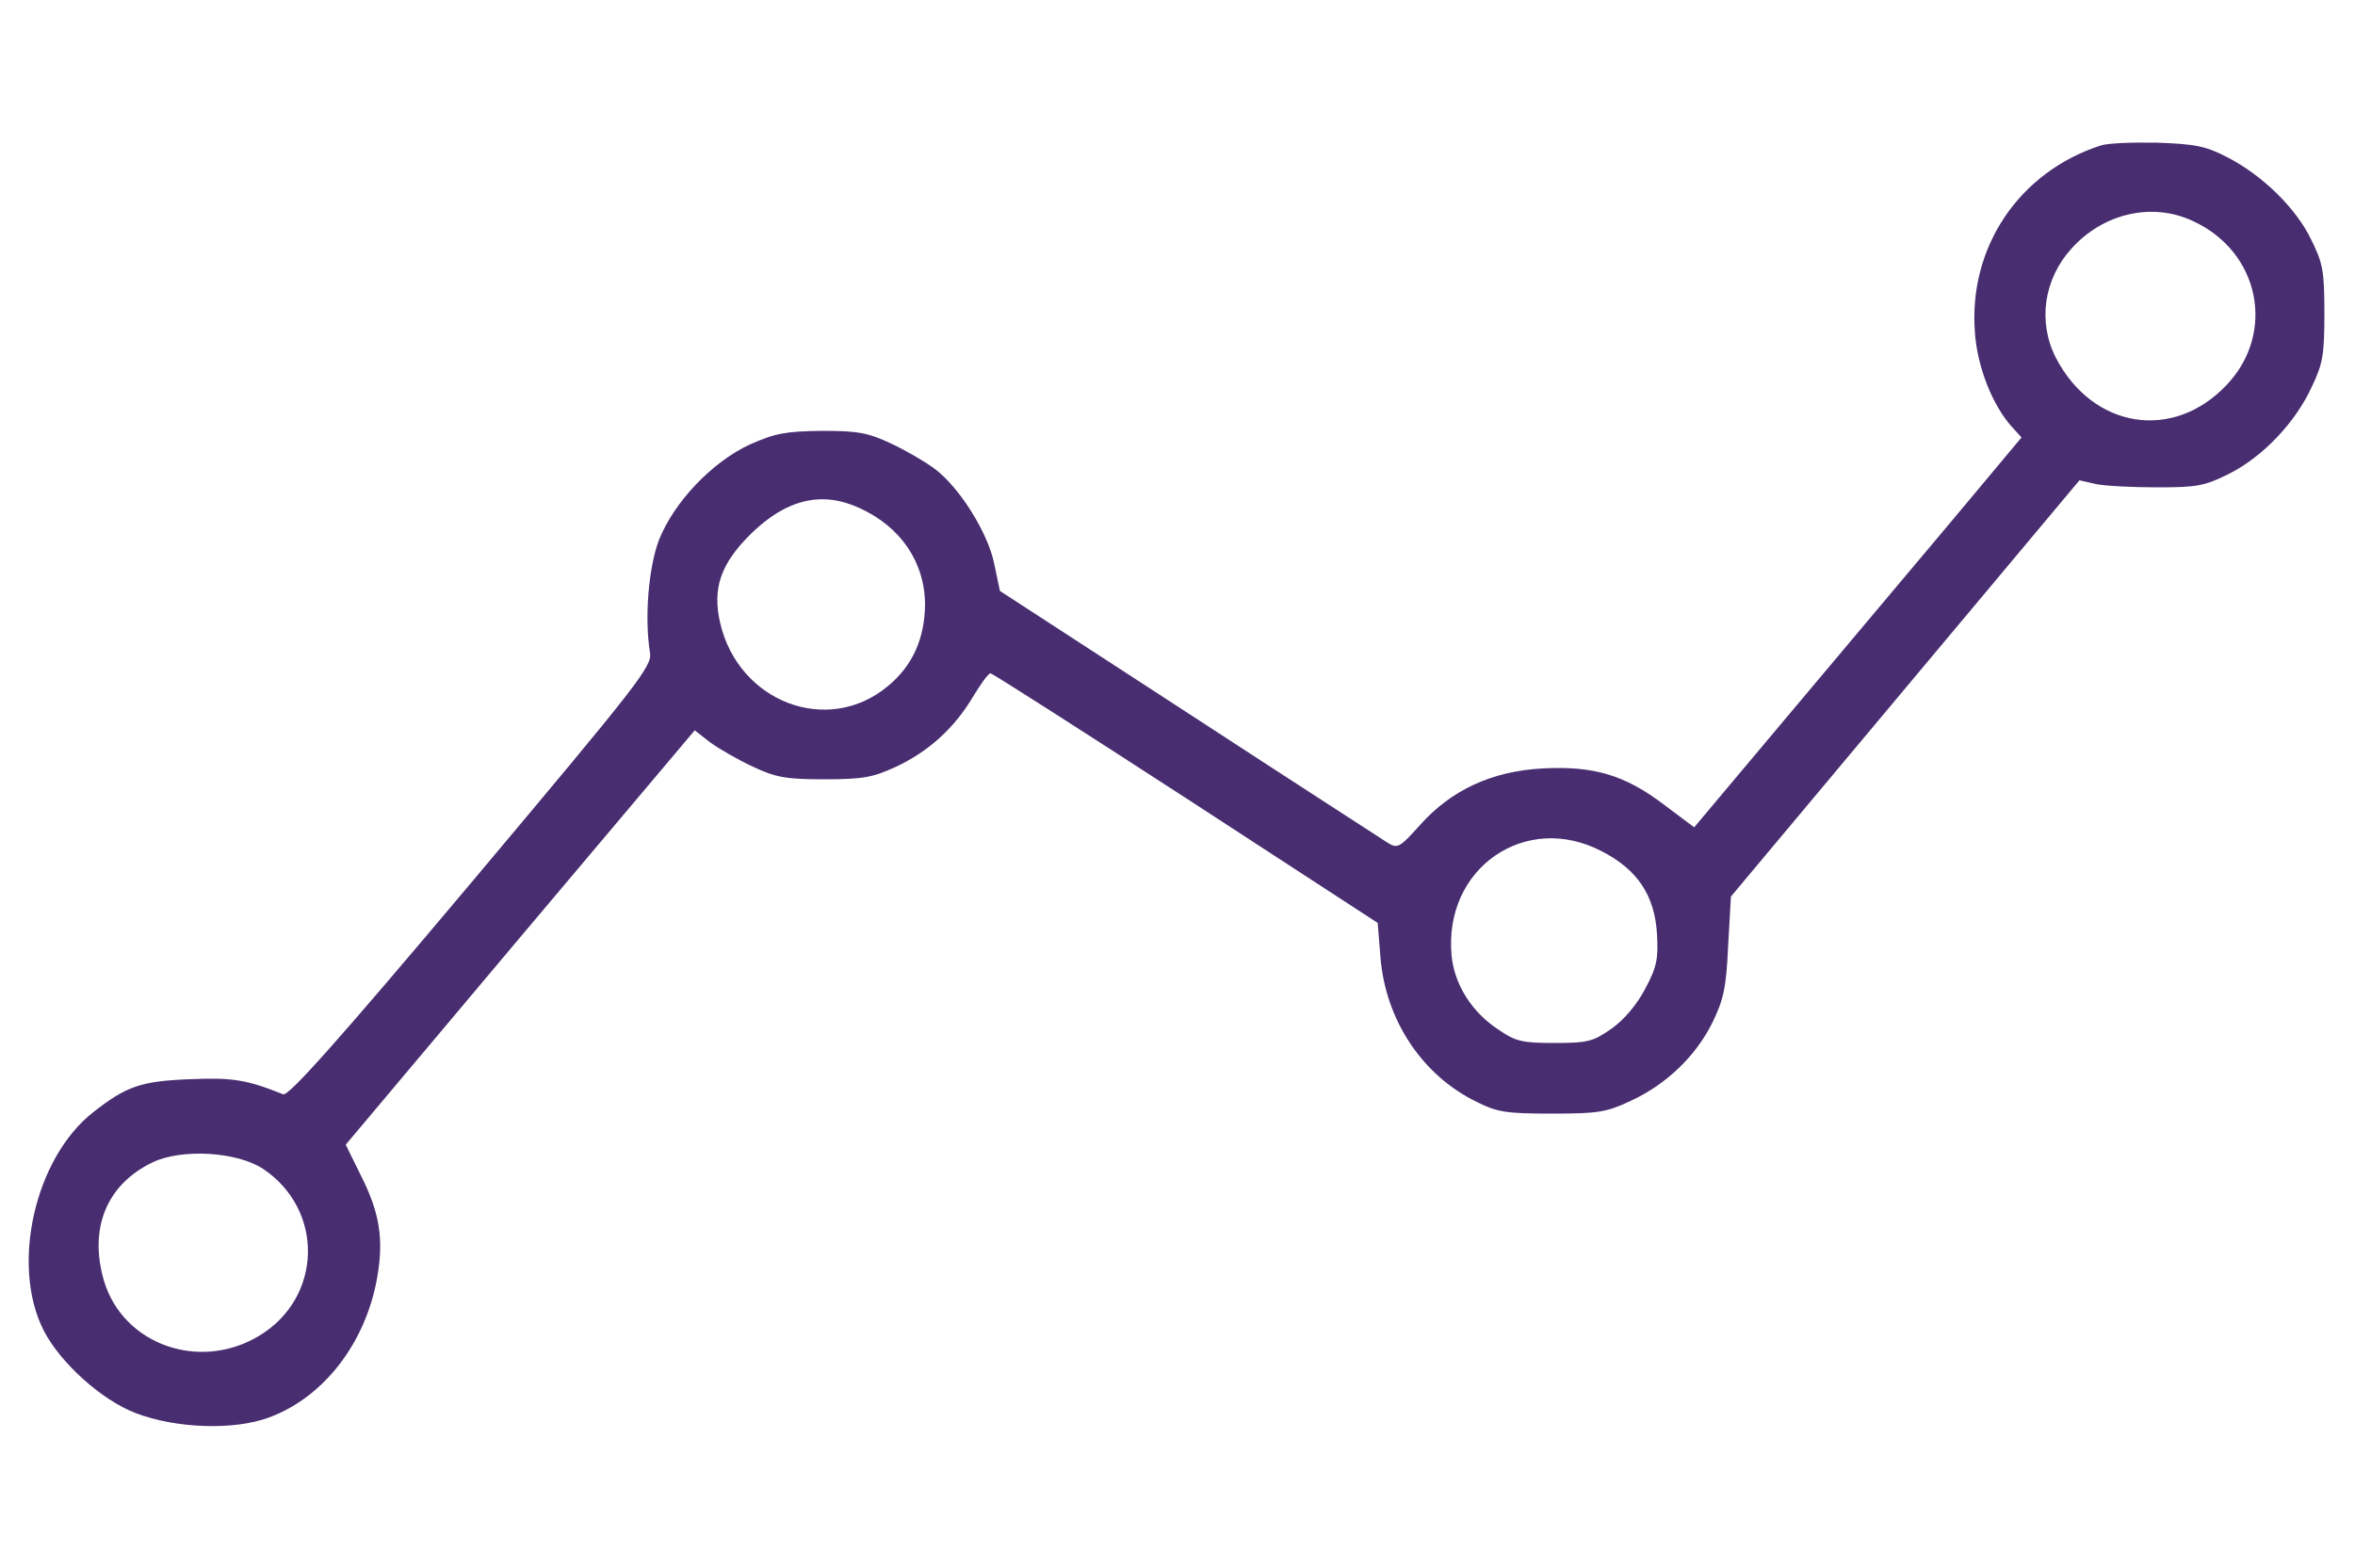 <?xml version="1.0" standalone="no"?>
<!DOCTYPE svg PUBLIC "-//W3C//DTD SVG 20010904//EN"
 "http://www.w3.org/TR/2001/REC-SVG-20010904/DTD/svg10.dtd">
<svg version="1.0" xmlns="http://www.w3.org/2000/svg"
 width="500pt" height="333pt" viewBox="0 0 500 333"
 preserveAspectRatio="xMidYMid meet">

<g transform="translate(0,333) scale(0.1,-0.1)"
fill="#482d70" stroke="none">
<path d="M4460 3021 c-173 -56 -281 -216 -267 -397 5 -74 38 -156 79 -201 l20
-22 -153 -183 c-85 -101 -241 -287 -348 -414 l-194 -231 -64 48 c-83 63 -149
83 -259 77 -106 -6 -192 -45 -259 -120 -44 -49 -48 -51 -70 -37 -12 8 -203
131 -422 274 l-400 260 -12 57 c-13 66 -74 163 -126 202 -20 15 -61 39 -93 54
-49 23 -70 27 -147 27 -77 -1 -99 -5 -153 -29 -80 -37 -161 -122 -193 -203
-22 -58 -31 -165 -19 -239 5 -29 -23 -64 -379 -488 -286 -340 -389 -455 -400
-450 -77 31 -107 36 -199 32 -103 -4 -134 -15 -204 -70 -124 -97 -176 -325
-105 -464 35 -68 122 -147 195 -175 86 -33 210 -37 284 -9 116 43 205 159 229
298 14 81 5 137 -35 216 l-32 65 370 440 371 440 32 -25 c19 -14 59 -37 91
-52 49 -23 70 -27 152 -27 82 0 103 4 151 26 71 33 125 83 164 148 17 28 33
51 38 51 4 0 190 -119 415 -265 l407 -265 6 -74 c11 -133 89 -250 204 -306 44
-22 63 -25 160 -25 98 0 116 3 167 27 76 35 138 95 173 165 24 49 30 74 34
163 l6 106 370 442 370 442 35 -8 c19 -4 78 -7 130 -7 85 0 101 3 153 29 71
36 140 108 175 184 24 50 27 69 27 157 0 89 -3 106 -28 156 -32 67 -104 137
-178 175 -46 24 -68 28 -149 31 -52 1 -106 -1 -120 -6z m195 -160 c143 -65
178 -238 72 -349 -114 -120 -284 -92 -362 58 -39 76 -26 167 33 232 67 75 171
99 257 59z m-2830 -610 c88 -40 139 -116 139 -206 -1 -72 -27 -130 -80 -173
-127 -105 -316 -33 -355 135 -17 74 1 126 66 190 75 73 150 91 230 54z m1576
-729 c76 -39 112 -94 117 -175 3 -53 0 -70 -25 -117 -18 -34 -45 -66 -72 -85
-39 -27 -50 -30 -120 -30 -68 0 -83 3 -119 28 -57 37 -94 96 -100 157 -18 186
157 307 319 222z m-2843 -674 c131 -87 127 -274 -8 -355 -126 -76 -288 -19
-329 116 -33 112 5 206 104 253 62 29 178 22 233 -14z"/>
</g>
</svg>
